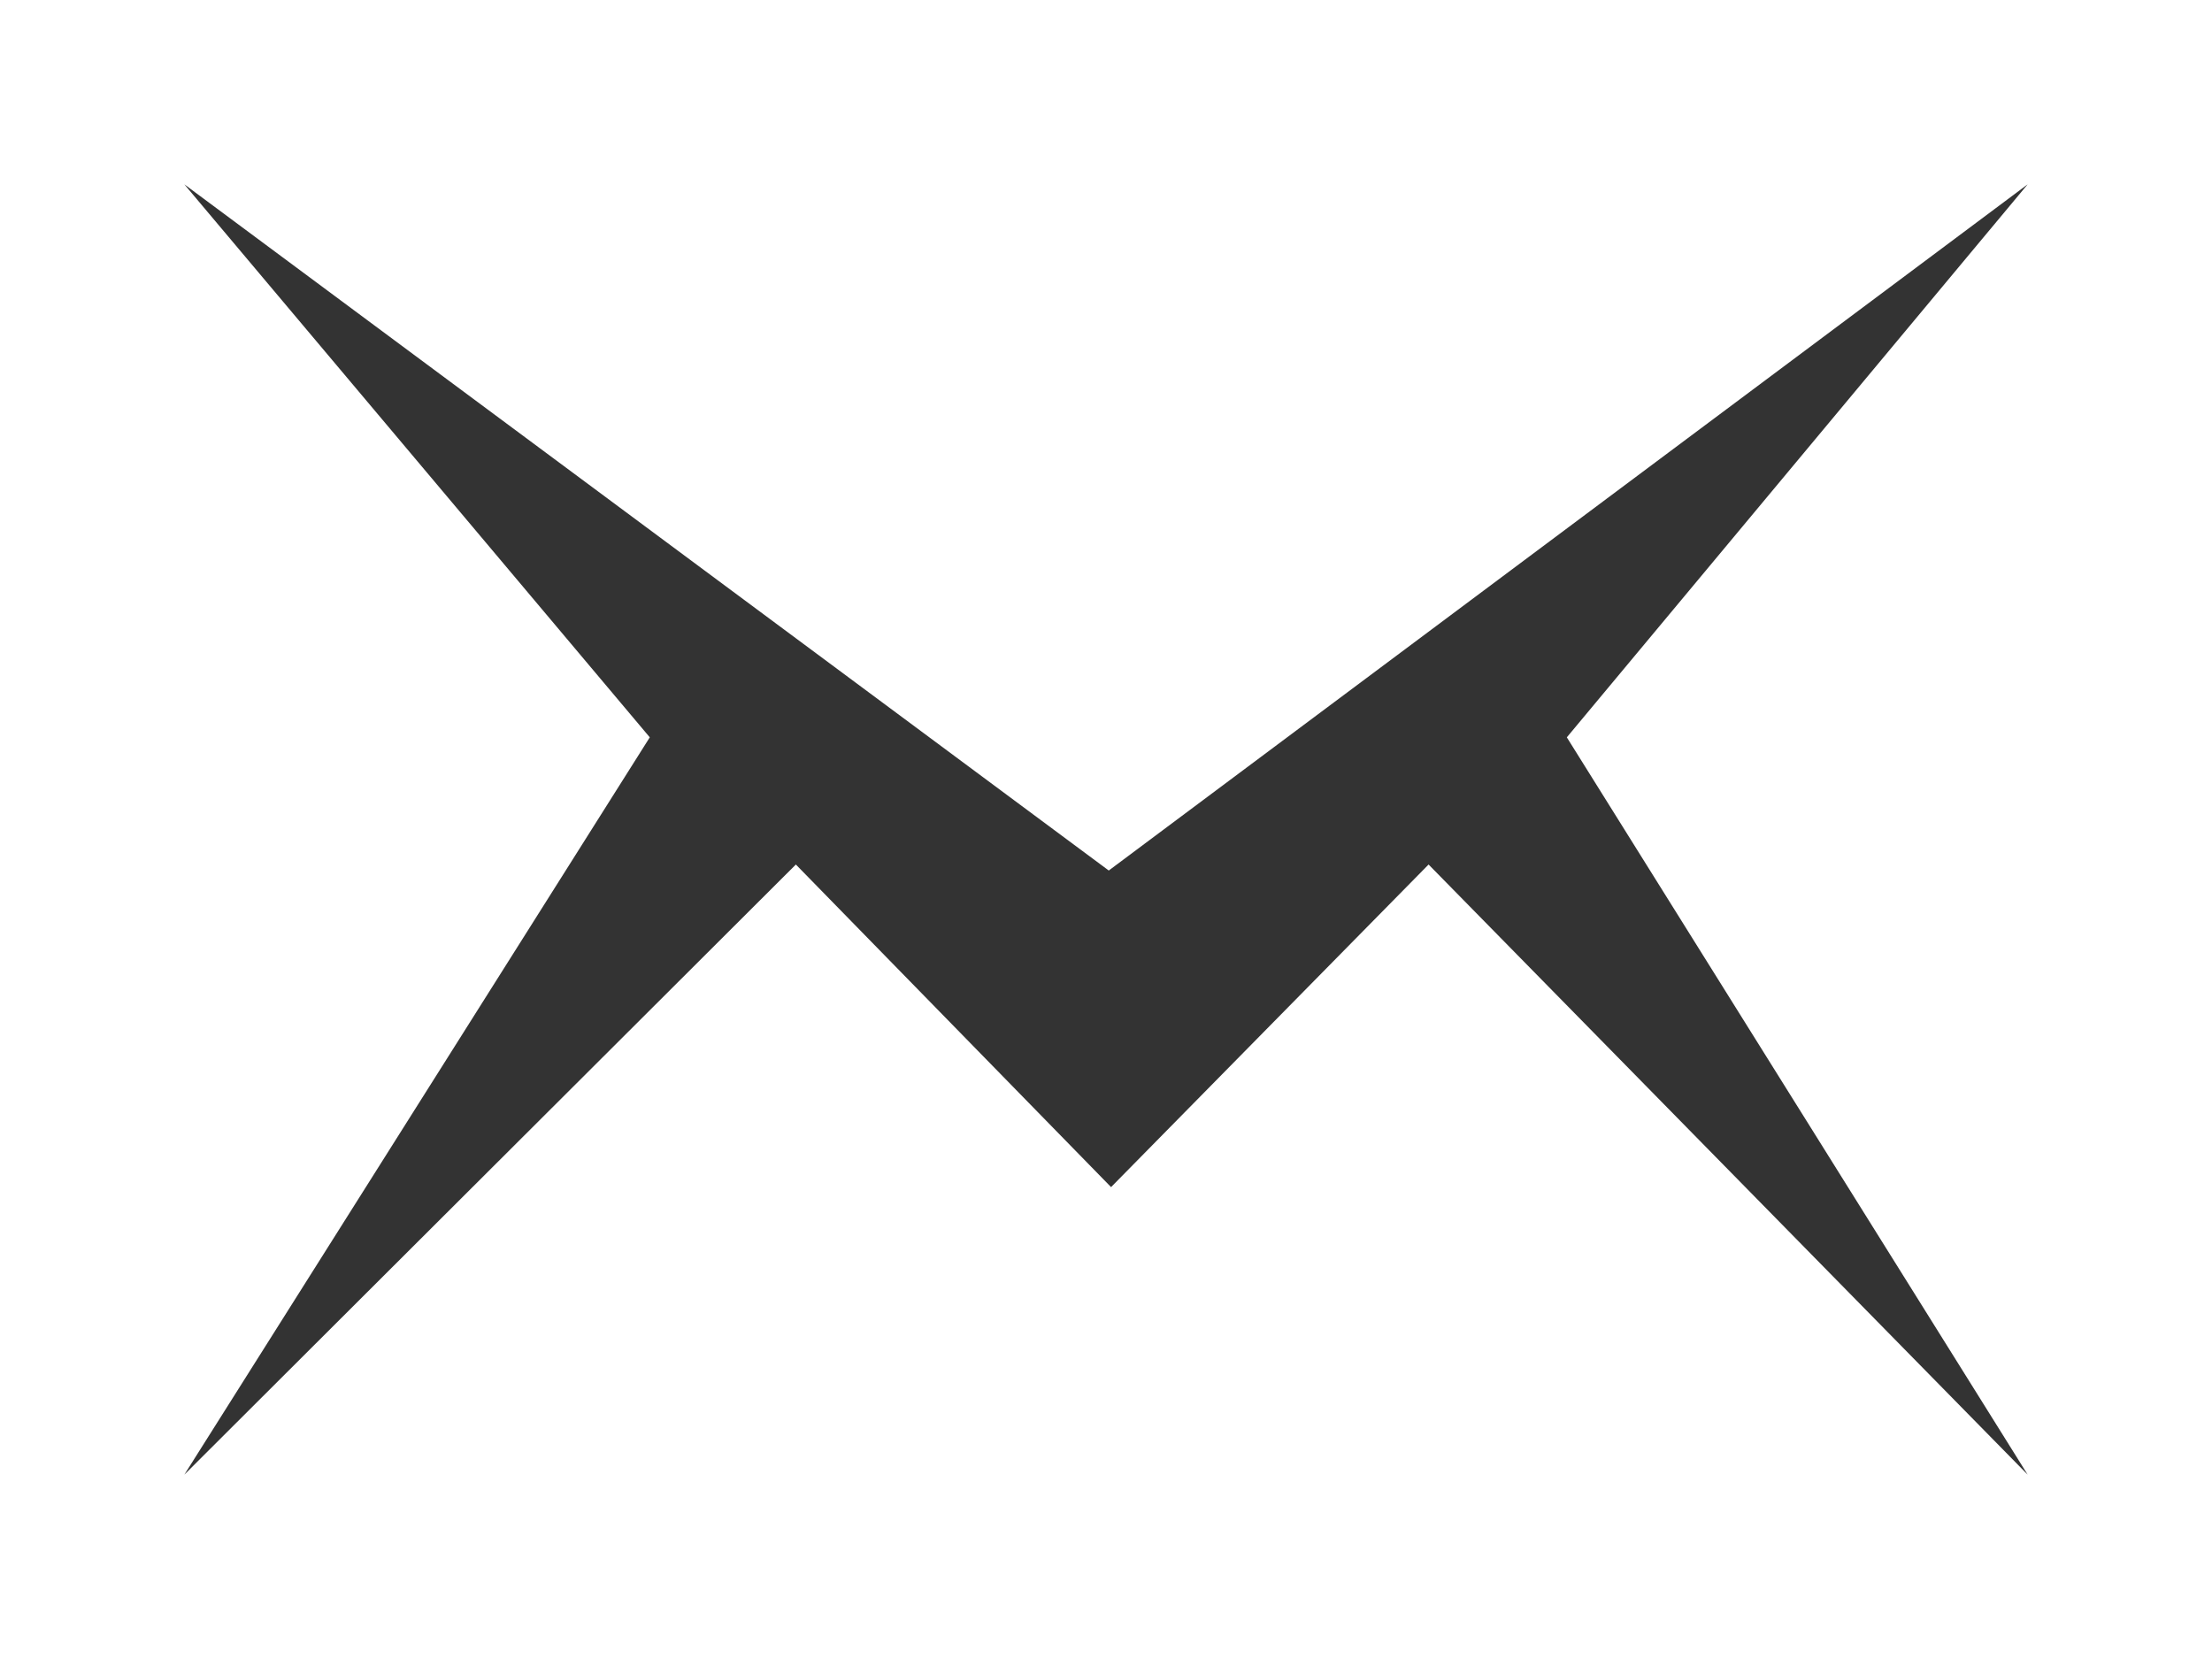 <svg xmlns="http://www.w3.org/2000/svg" viewBox="0 0 48 36"><rect x="0" y="0" width="48" height="36" fill="#333333" stroke="none"/><defs><style>.cls-1{fill:#fff;}</style></defs><title>Asset 3</title><g id="Layer_2" data-name="Layer 2"><g id="レイヤー_1" data-name="レイヤー 1"><path class="cls-1" d="M0,0V36H48V0ZM44,32,31,18.76l-6.89,7-6.84-7L4,32,14.1,16,4,4,24.06,18.89,44,4,34,16Z"/></g></g></svg>